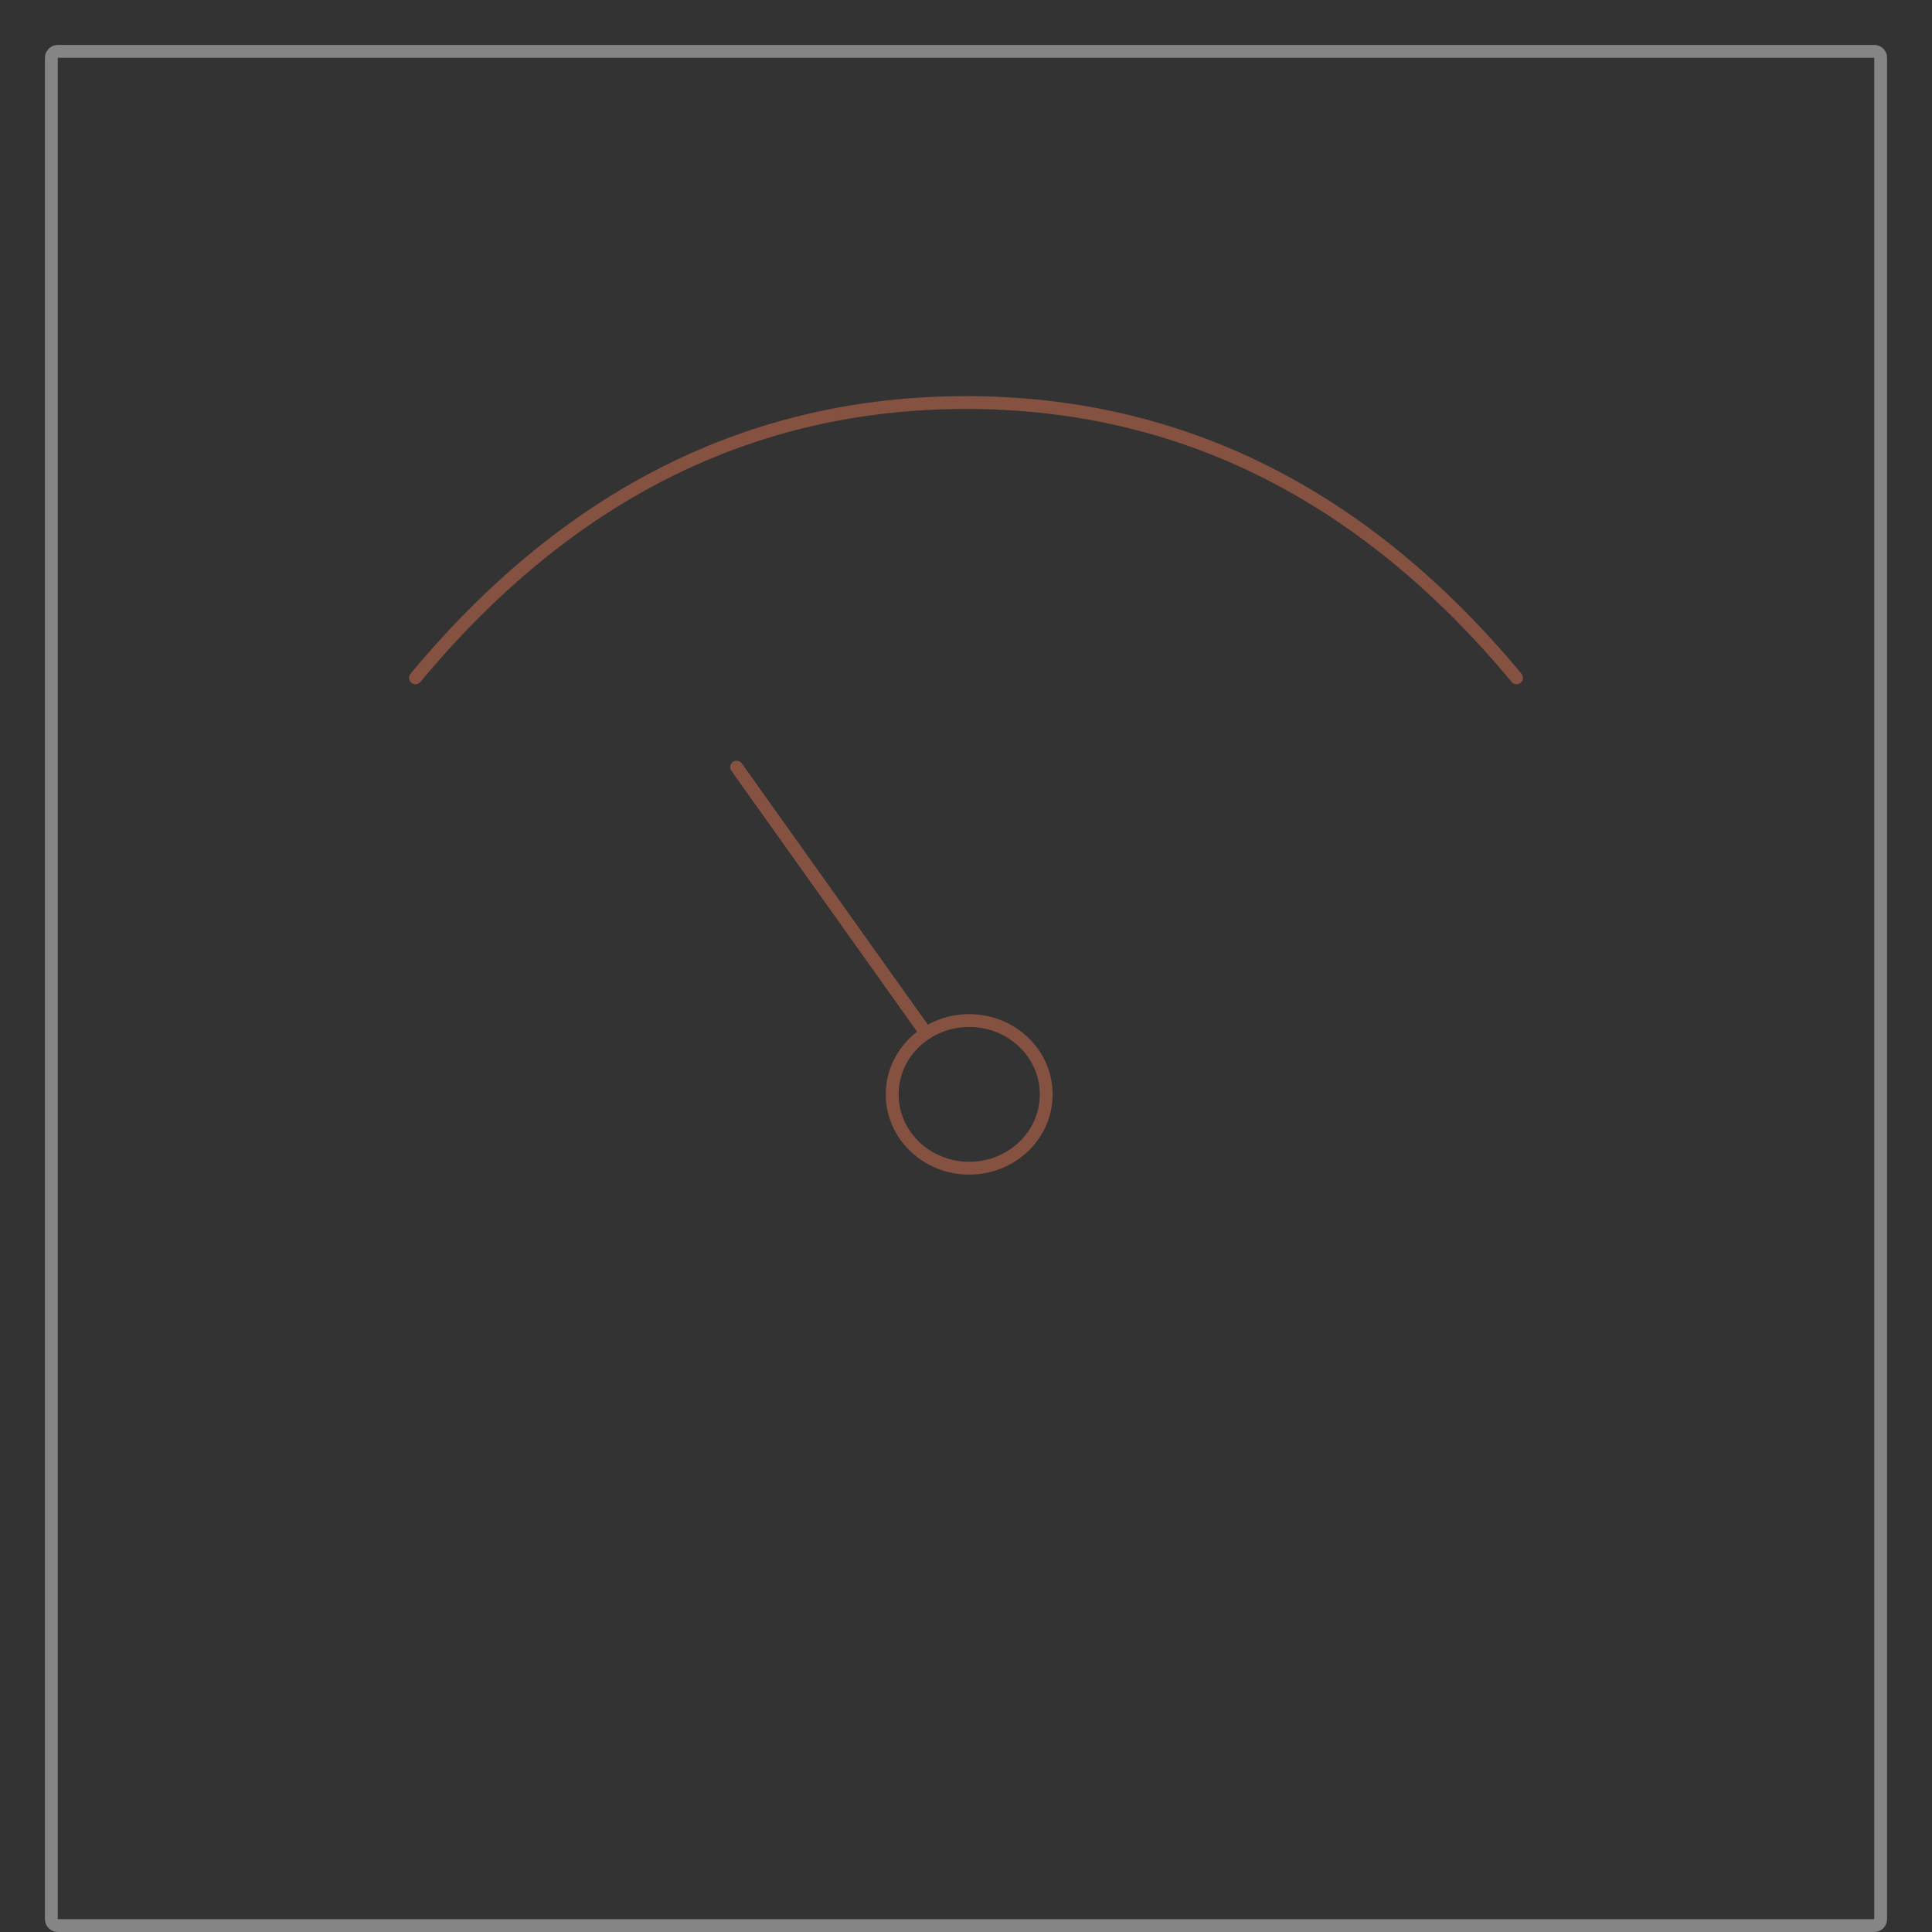 <?xml version="1.0" encoding="UTF-8"?> <svg xmlns="http://www.w3.org/2000/svg" width="301" height="301" viewBox="0 0 301 301" fill="none"><rect x="0" y="0" width="301" height="301" fill="#333333" stroke="none"/> <g opacity="0.4"> <path d="M9 8H292C292.552 8 293 8.448 293 9V299C293 299.552 292.552 300 292 300H9C8.448 300 8 299.552 8 299V9C8 8.448 8.448 8 9 8Z" stroke="white" stroke-width="2" stroke-linejoin="round"></path> <path d="M64.727 105.605C88.493 77.013 117.085 62.717 150.502 62.717C183.918 62.717 212.51 77.013 236.277 105.605" stroke="#FF7E55" stroke-width="2" stroke-linecap="round"></path> <path d="M114.762 119.515L144.231 160.906" stroke="#FF7E55" stroke-width="2" stroke-linecap="round"></path> <path d="M163 170.5C163 176.815 157.665 182 151 182C144.335 182 139 176.815 139 170.5C139 164.185 144.335 159 151 159C157.665 159 163 164.185 163 170.5Z" stroke="#FF7E55" stroke-width="2"></path> </g> </svg> 